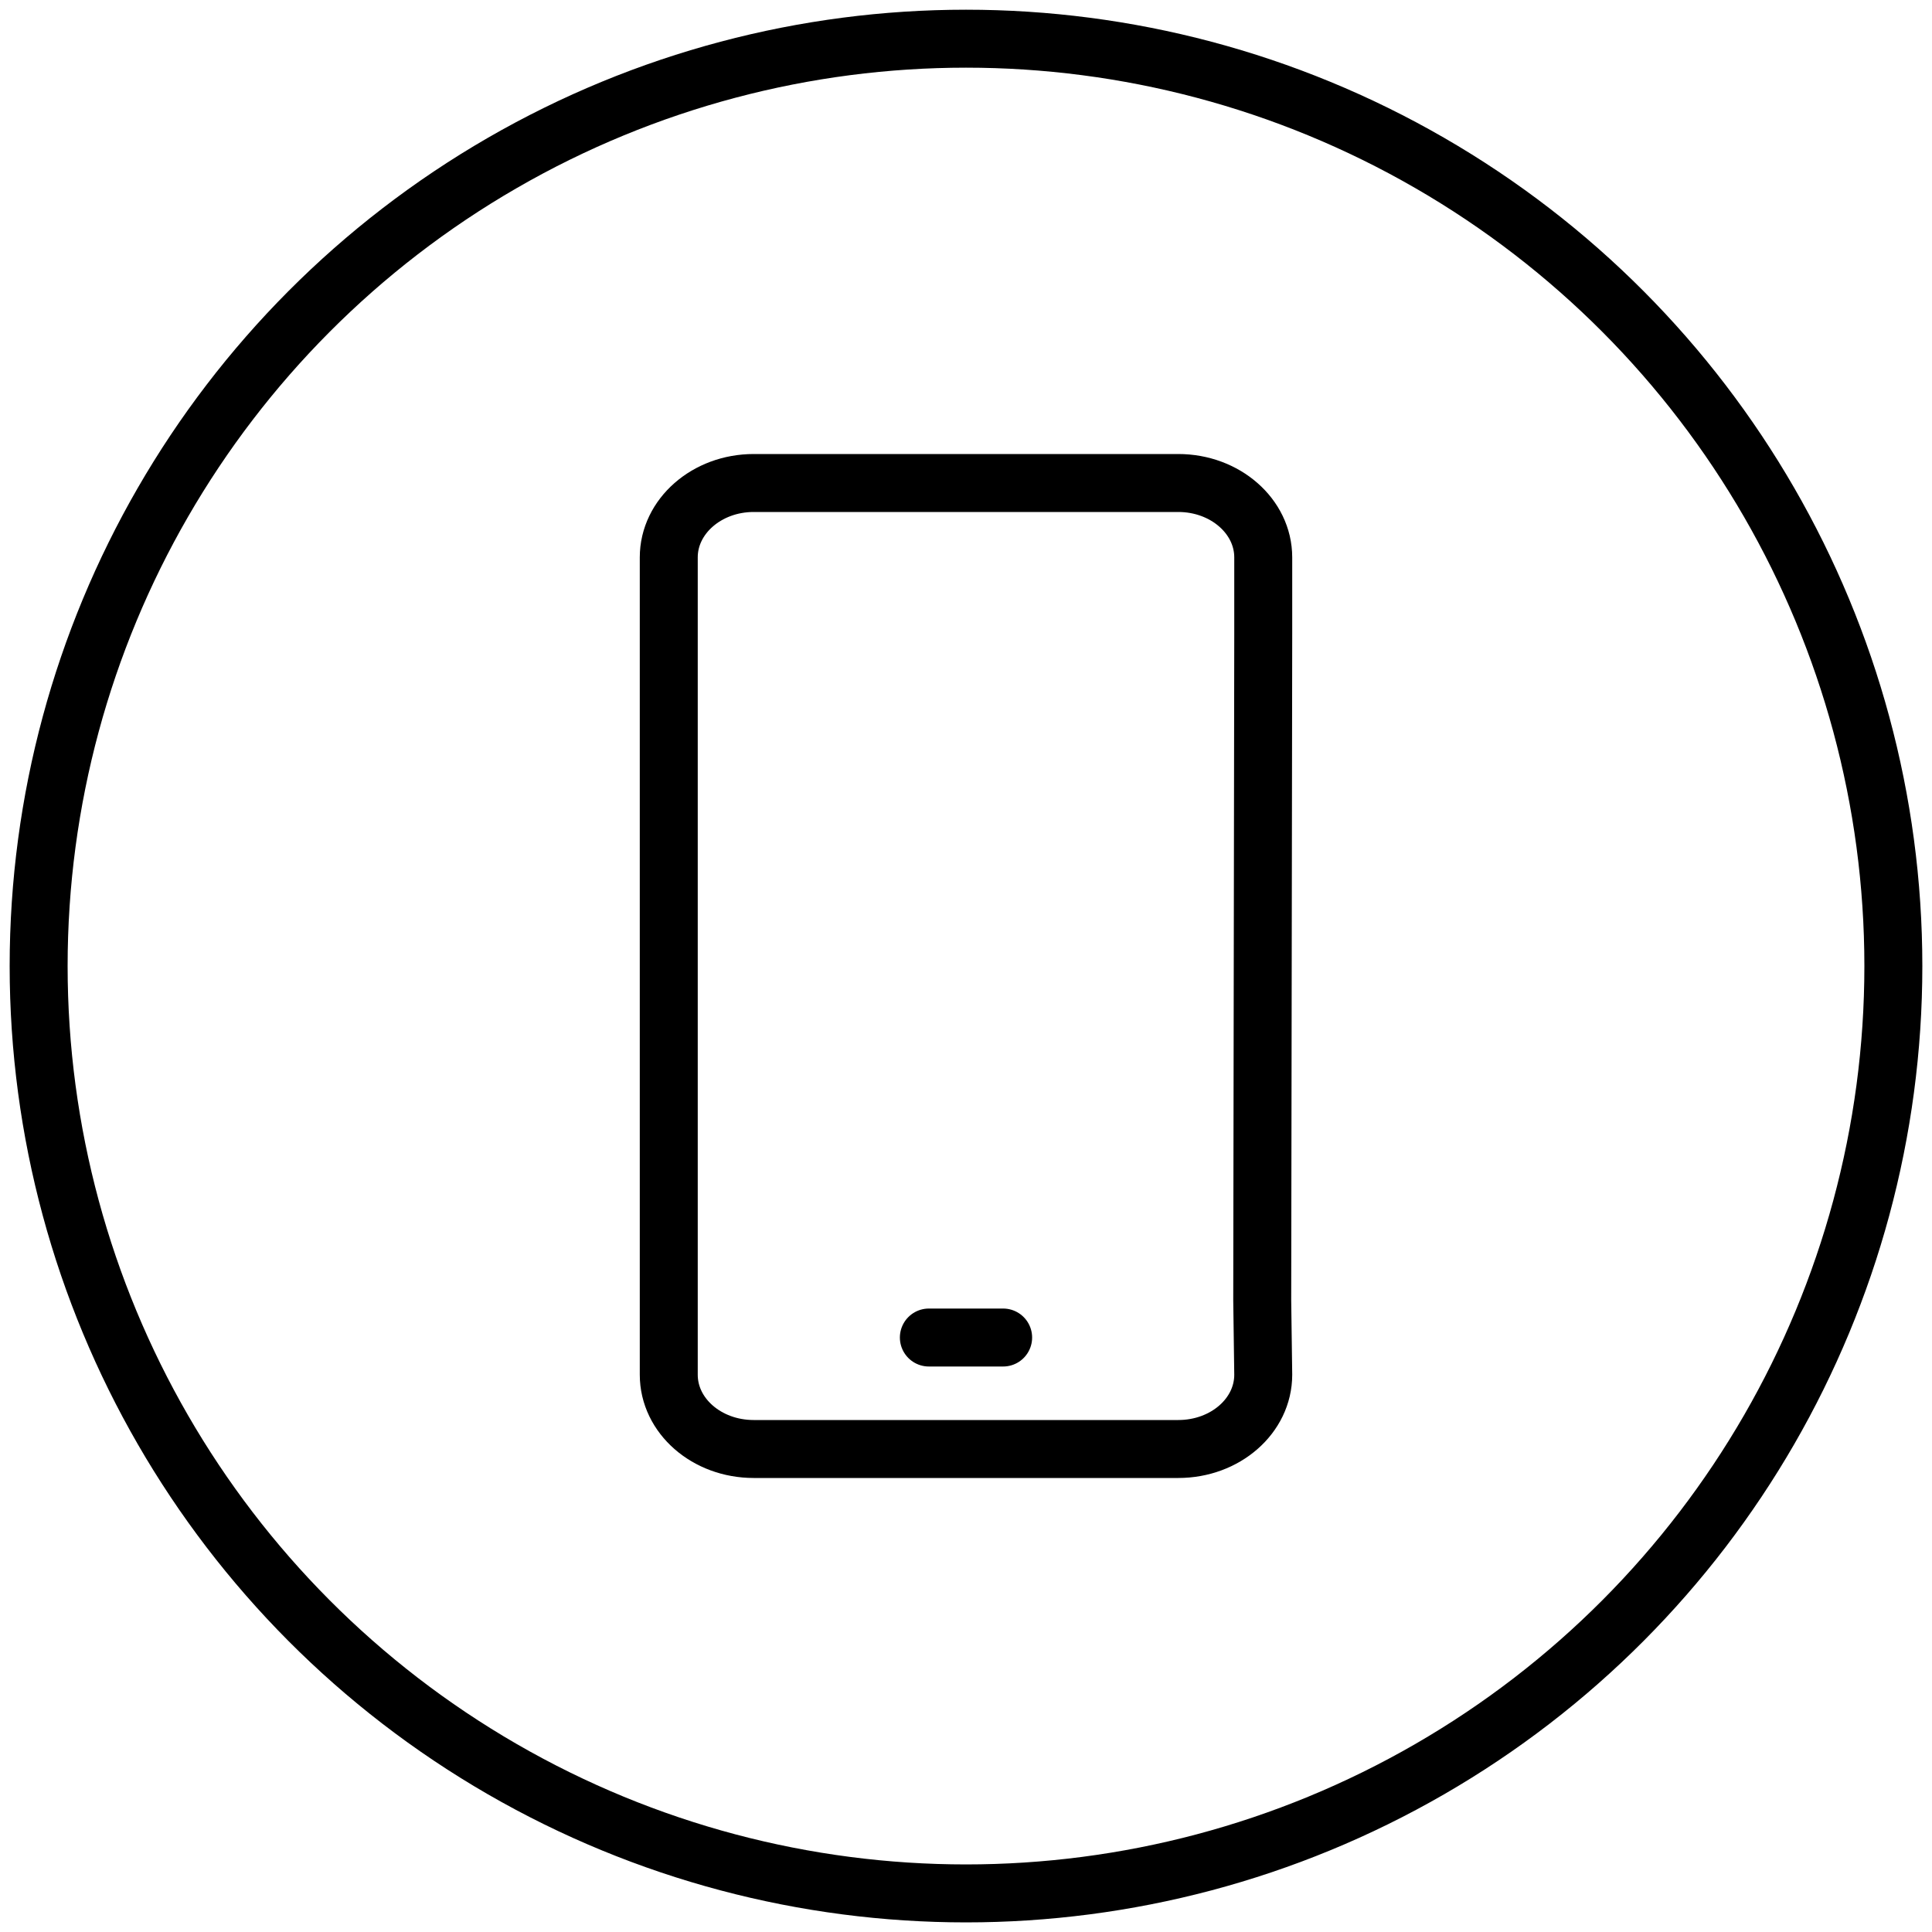 <svg width="40" height="40" viewBox="0 0 40 40" fill="none" xmlns="http://www.w3.org/2000/svg">
<circle cx="20" cy="20.001" r="19.2" stroke="black" stroke-width="1.2" stroke-linecap="round" stroke-linejoin="round"/>
<path d="M20.769 27.692H19.231M26.154 13.114V11.54C26.154 10.691 25.367 10 24.395 10H15.604C14.633 10 13.846 10.691 13.846 11.54V28.462C13.846 29.314 14.633 30 15.604 30H24.395C25.367 30 26.154 29.314 26.154 28.462L26.133 26.923L26.154 13.114Z" stroke="black" stroke-width="1.2" stroke-linecap="round" stroke-linejoin="round"/>
</svg>
